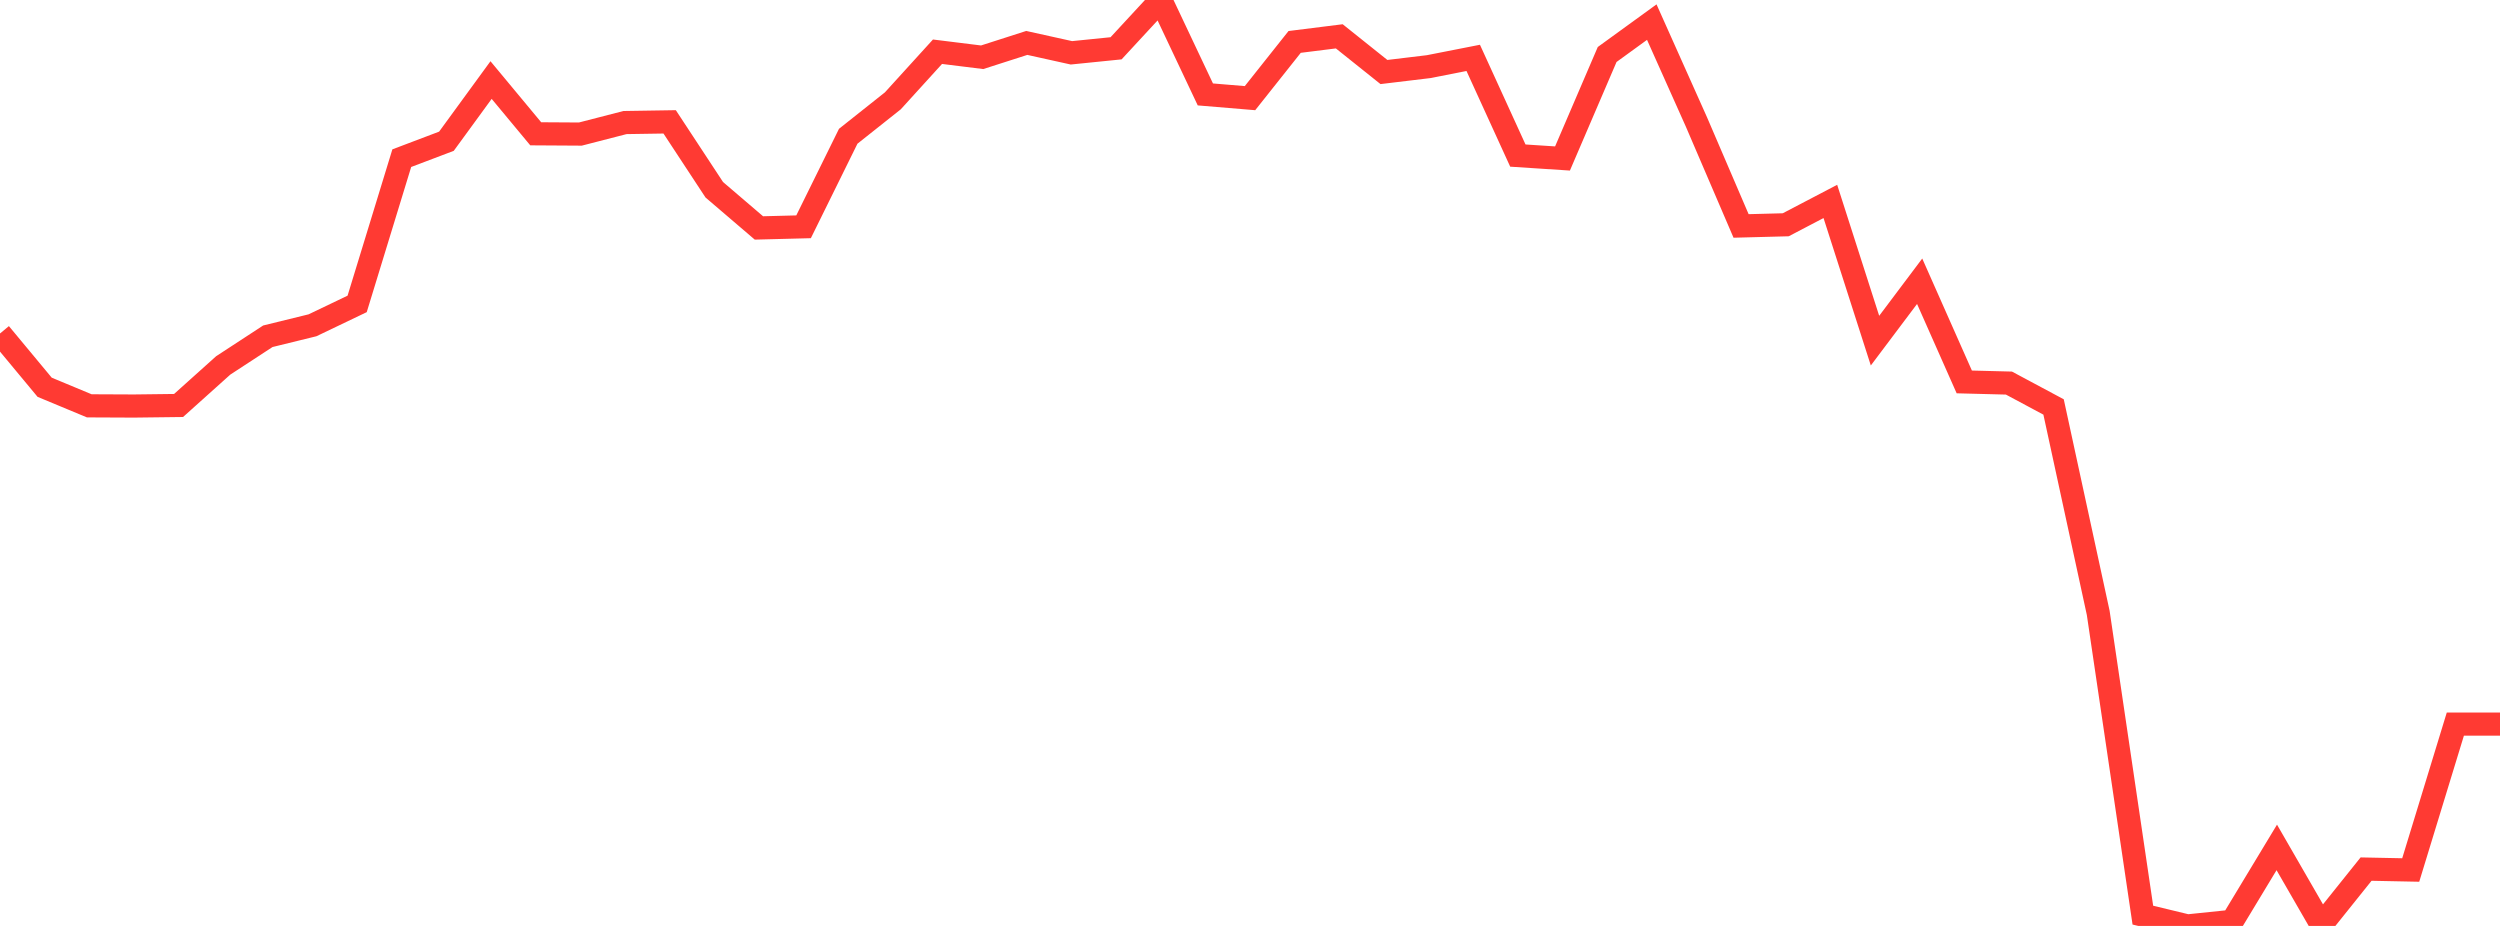 <?xml version="1.0" standalone="no"?>
<!DOCTYPE svg PUBLIC "-//W3C//DTD SVG 1.1//EN" "http://www.w3.org/Graphics/SVG/1.1/DTD/svg11.dtd">

<svg width="135" height="50" viewBox="0 0 135 50" preserveAspectRatio="none" 
  xmlns="http://www.w3.org/2000/svg"
  xmlns:xlink="http://www.w3.org/1999/xlink">


<polyline points="0.0, 18.009 2.411, 20.912 4.821, 21.915 7.232, 21.926 9.643, 21.896 12.054, 19.732 14.464, 18.158 16.875, 17.566 19.286, 16.411 21.696, 8.541 24.107, 7.627 26.518, 4.323 28.929, 7.225 31.339, 7.24 33.75, 6.618 36.161, 6.58 38.571, 10.247 40.982, 12.309 43.393, 12.247 45.804, 7.358 48.214, 5.445 50.625, 2.793 53.036, 3.092 55.446, 2.318 57.857, 2.852 60.268, 2.608 62.679, 0.0 65.089, 5.099 67.5, 5.3 69.911, 2.264 72.321, 1.962 74.732, 3.889 77.143, 3.599 79.554, 3.125 81.964, 8.401 84.375, 8.558 86.786, 2.943 89.196, 1.194 91.607, 6.585 94.018, 12.201 96.429, 12.138 98.839, 10.877 101.25, 18.395 103.661, 15.187 106.071, 20.624 108.482, 20.686 110.893, 21.976 113.304, 33.096 115.714, 49.417 118.125, 50.0 120.536, 49.751 122.946, 45.76 125.357, 49.941 127.768, 46.931 130.179, 46.98 132.589, 39.1 135.0, 39.1" fill="none" stroke="#ff3a33" stroke-width="1.25"/>

</svg>